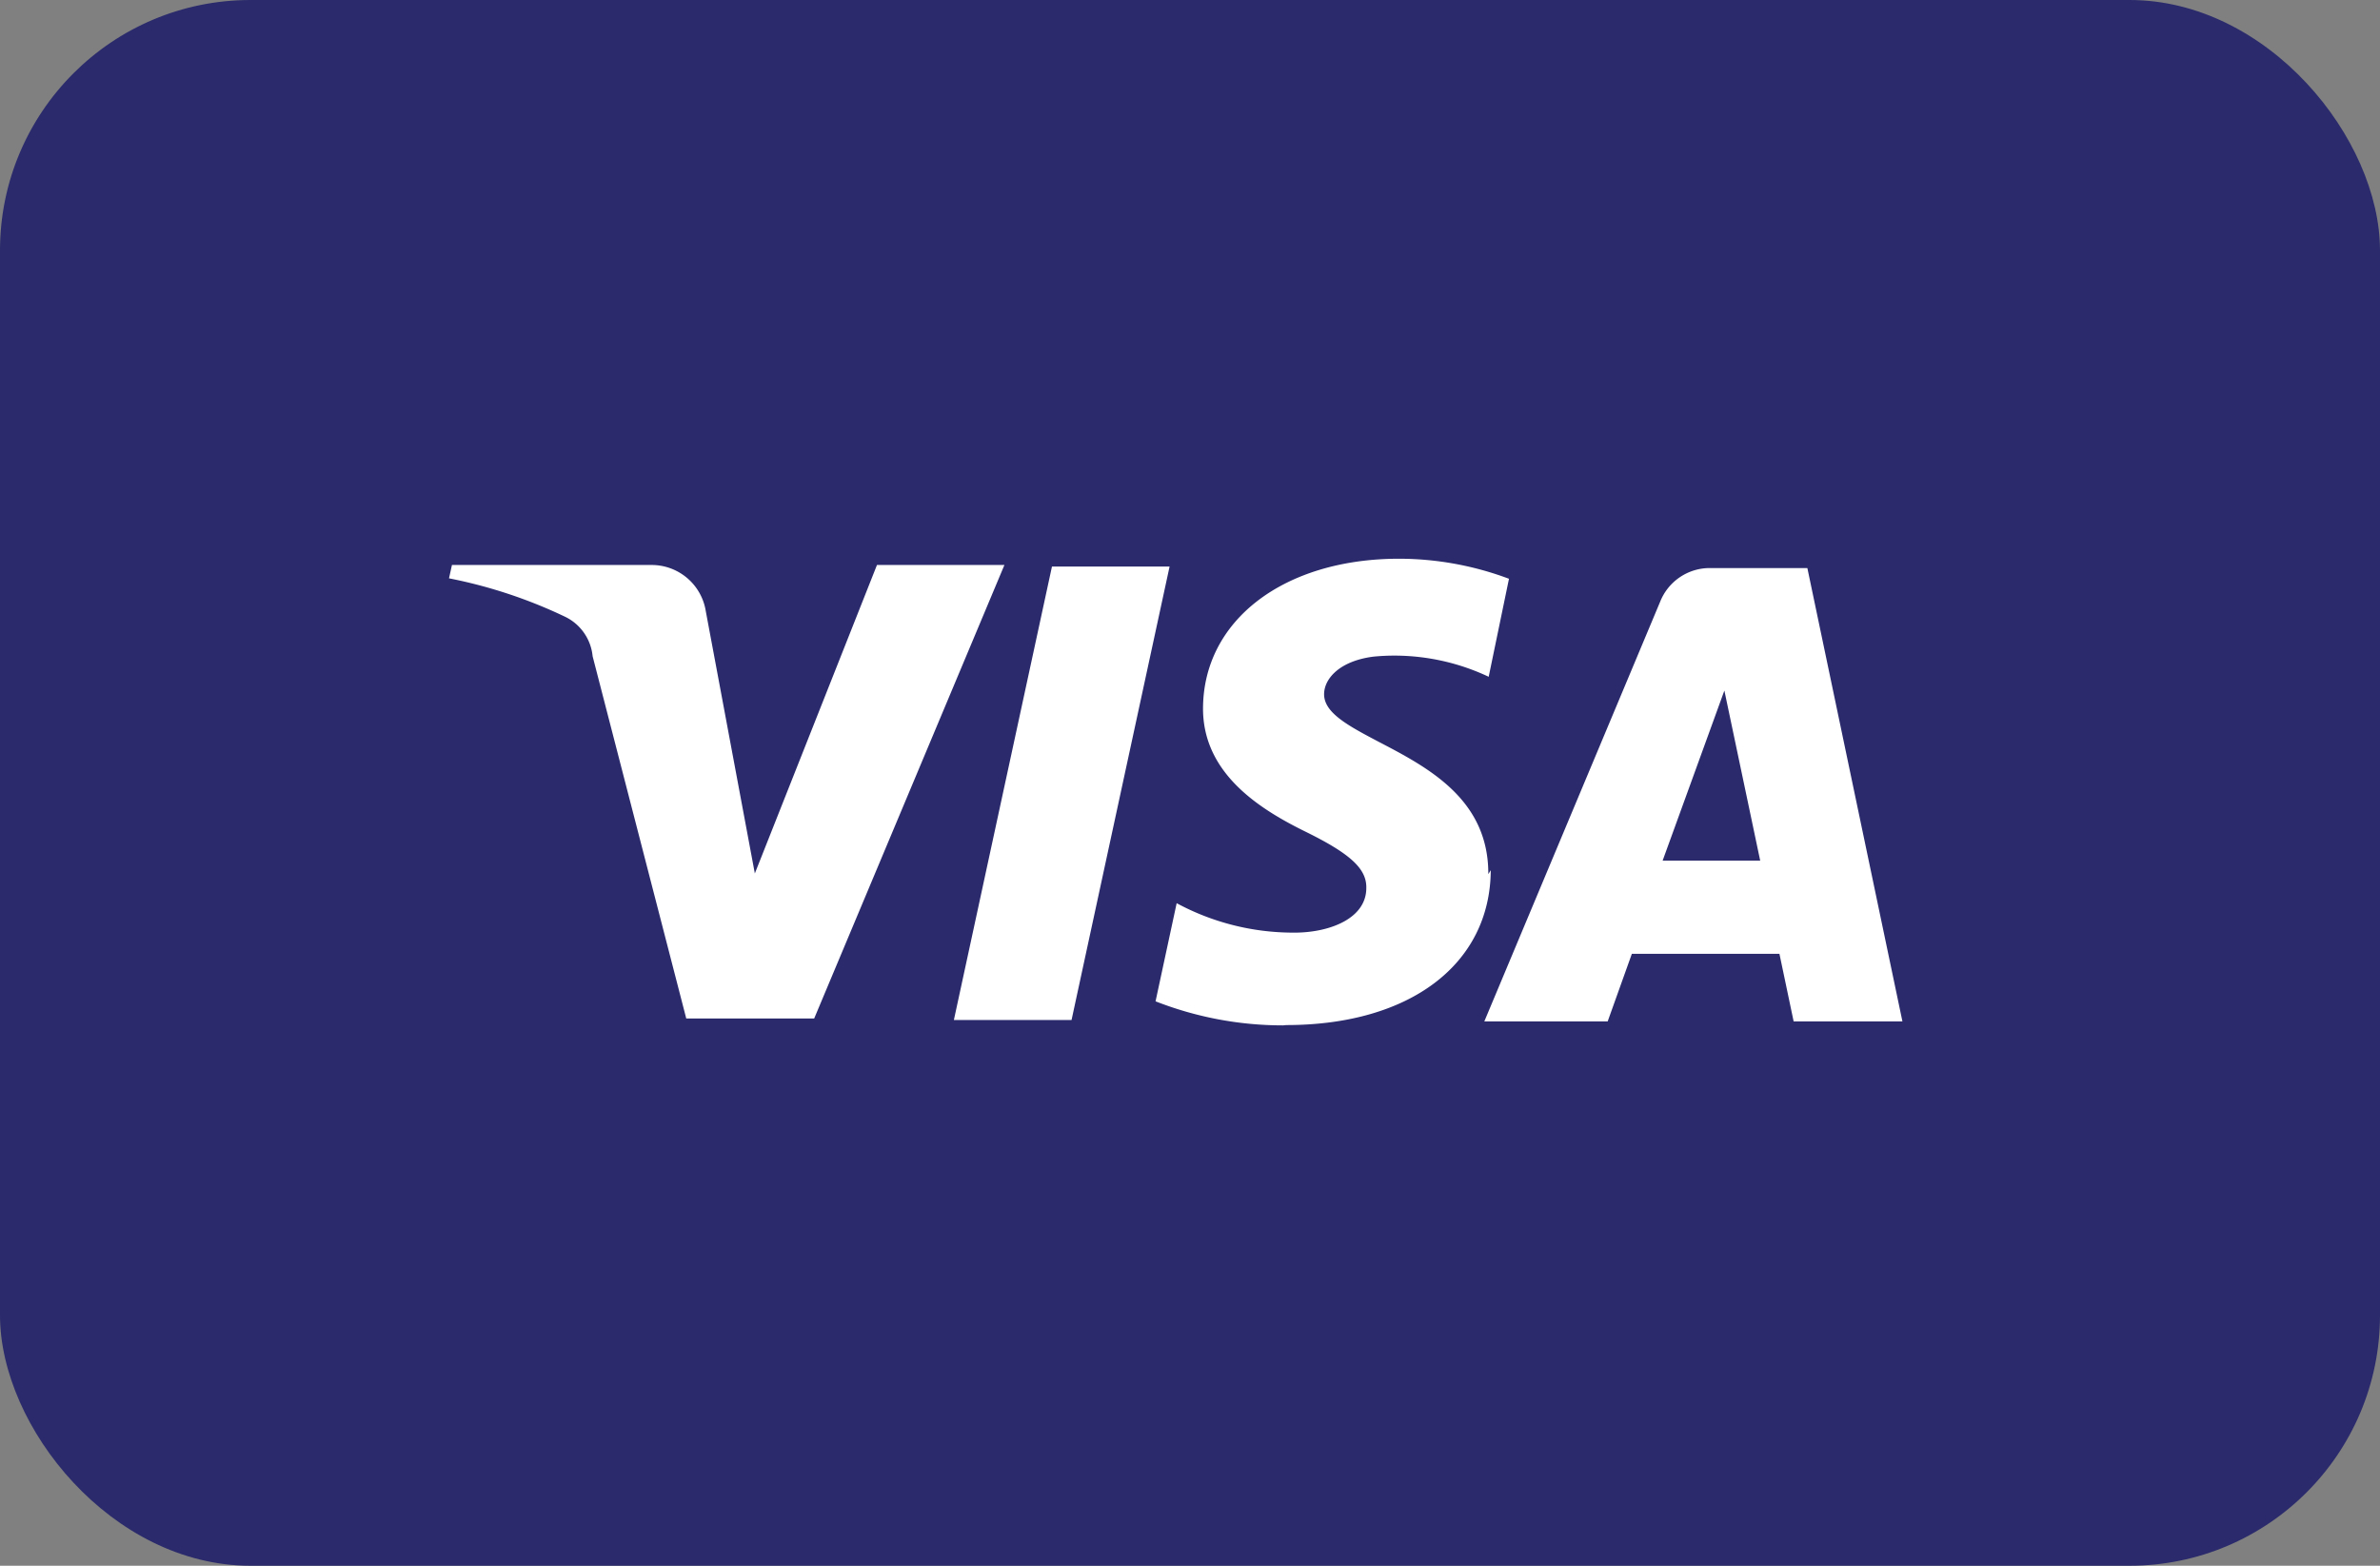 <svg xmlns="http://www.w3.org/2000/svg" width="38" height="25" viewBox="0 0 38 25">
  <rect x="0" y="0" width="38" height="25" fill="#808080" stroke="none"/>
  <g id="visa-color_large" transform="translate(0 0.131)">
    <rect id="card_bg" width="38" height="25" rx="4" transform="translate(0 -0.131)" fill="#2a2a6c"/>
    <path id="visa-logo" d="M13.316,7.451a5.579,5.579,0,0,1-2.035-.384L11.618,5.5a3.928,3.928,0,0,0,1.86.47h.049c.557-.008,1.119-.235,1.119-.712.008-.307-.255-.548-.971-.9s-1.636-.92-1.636-1.964C12.041.985,13.328,0,15.171,0A5.02,5.02,0,0,1,16.924.32L16.6,1.885a3.531,3.531,0,0,0-1.5-.338,3.386,3.386,0,0,0-.345.017c-.541.071-.783.355-.783.6,0,.3.391.506.879.763.783.408,1.748.916,1.743,2.109l.039-.063c-.008,1.5-1.289,2.473-3.264,2.473ZM18.5,7.388H16.53L19.34.681a.851.851,0,0,1,.783-.532h1.565l1.518,7.239H21.469l-.227-1.08H18.886L18.5,7.387Zm1.863-5.283-.986,2.716h1.558ZM9.94,7.365H8.061L9.627.125h1.878L9.94,7.364ZM5.831,7.341H3.788L2.293,1.557A.783.783,0,0,0,1.846.923,7.762,7.762,0,0,0,0,.313L.047.1H3.232A.875.875,0,0,1,4.1.838l.783,4.187L6.833.1H8.868L5.831,7.34Z" transform="translate(7.169 8.79)" fill="#fff"/>
  </g>
</svg>
